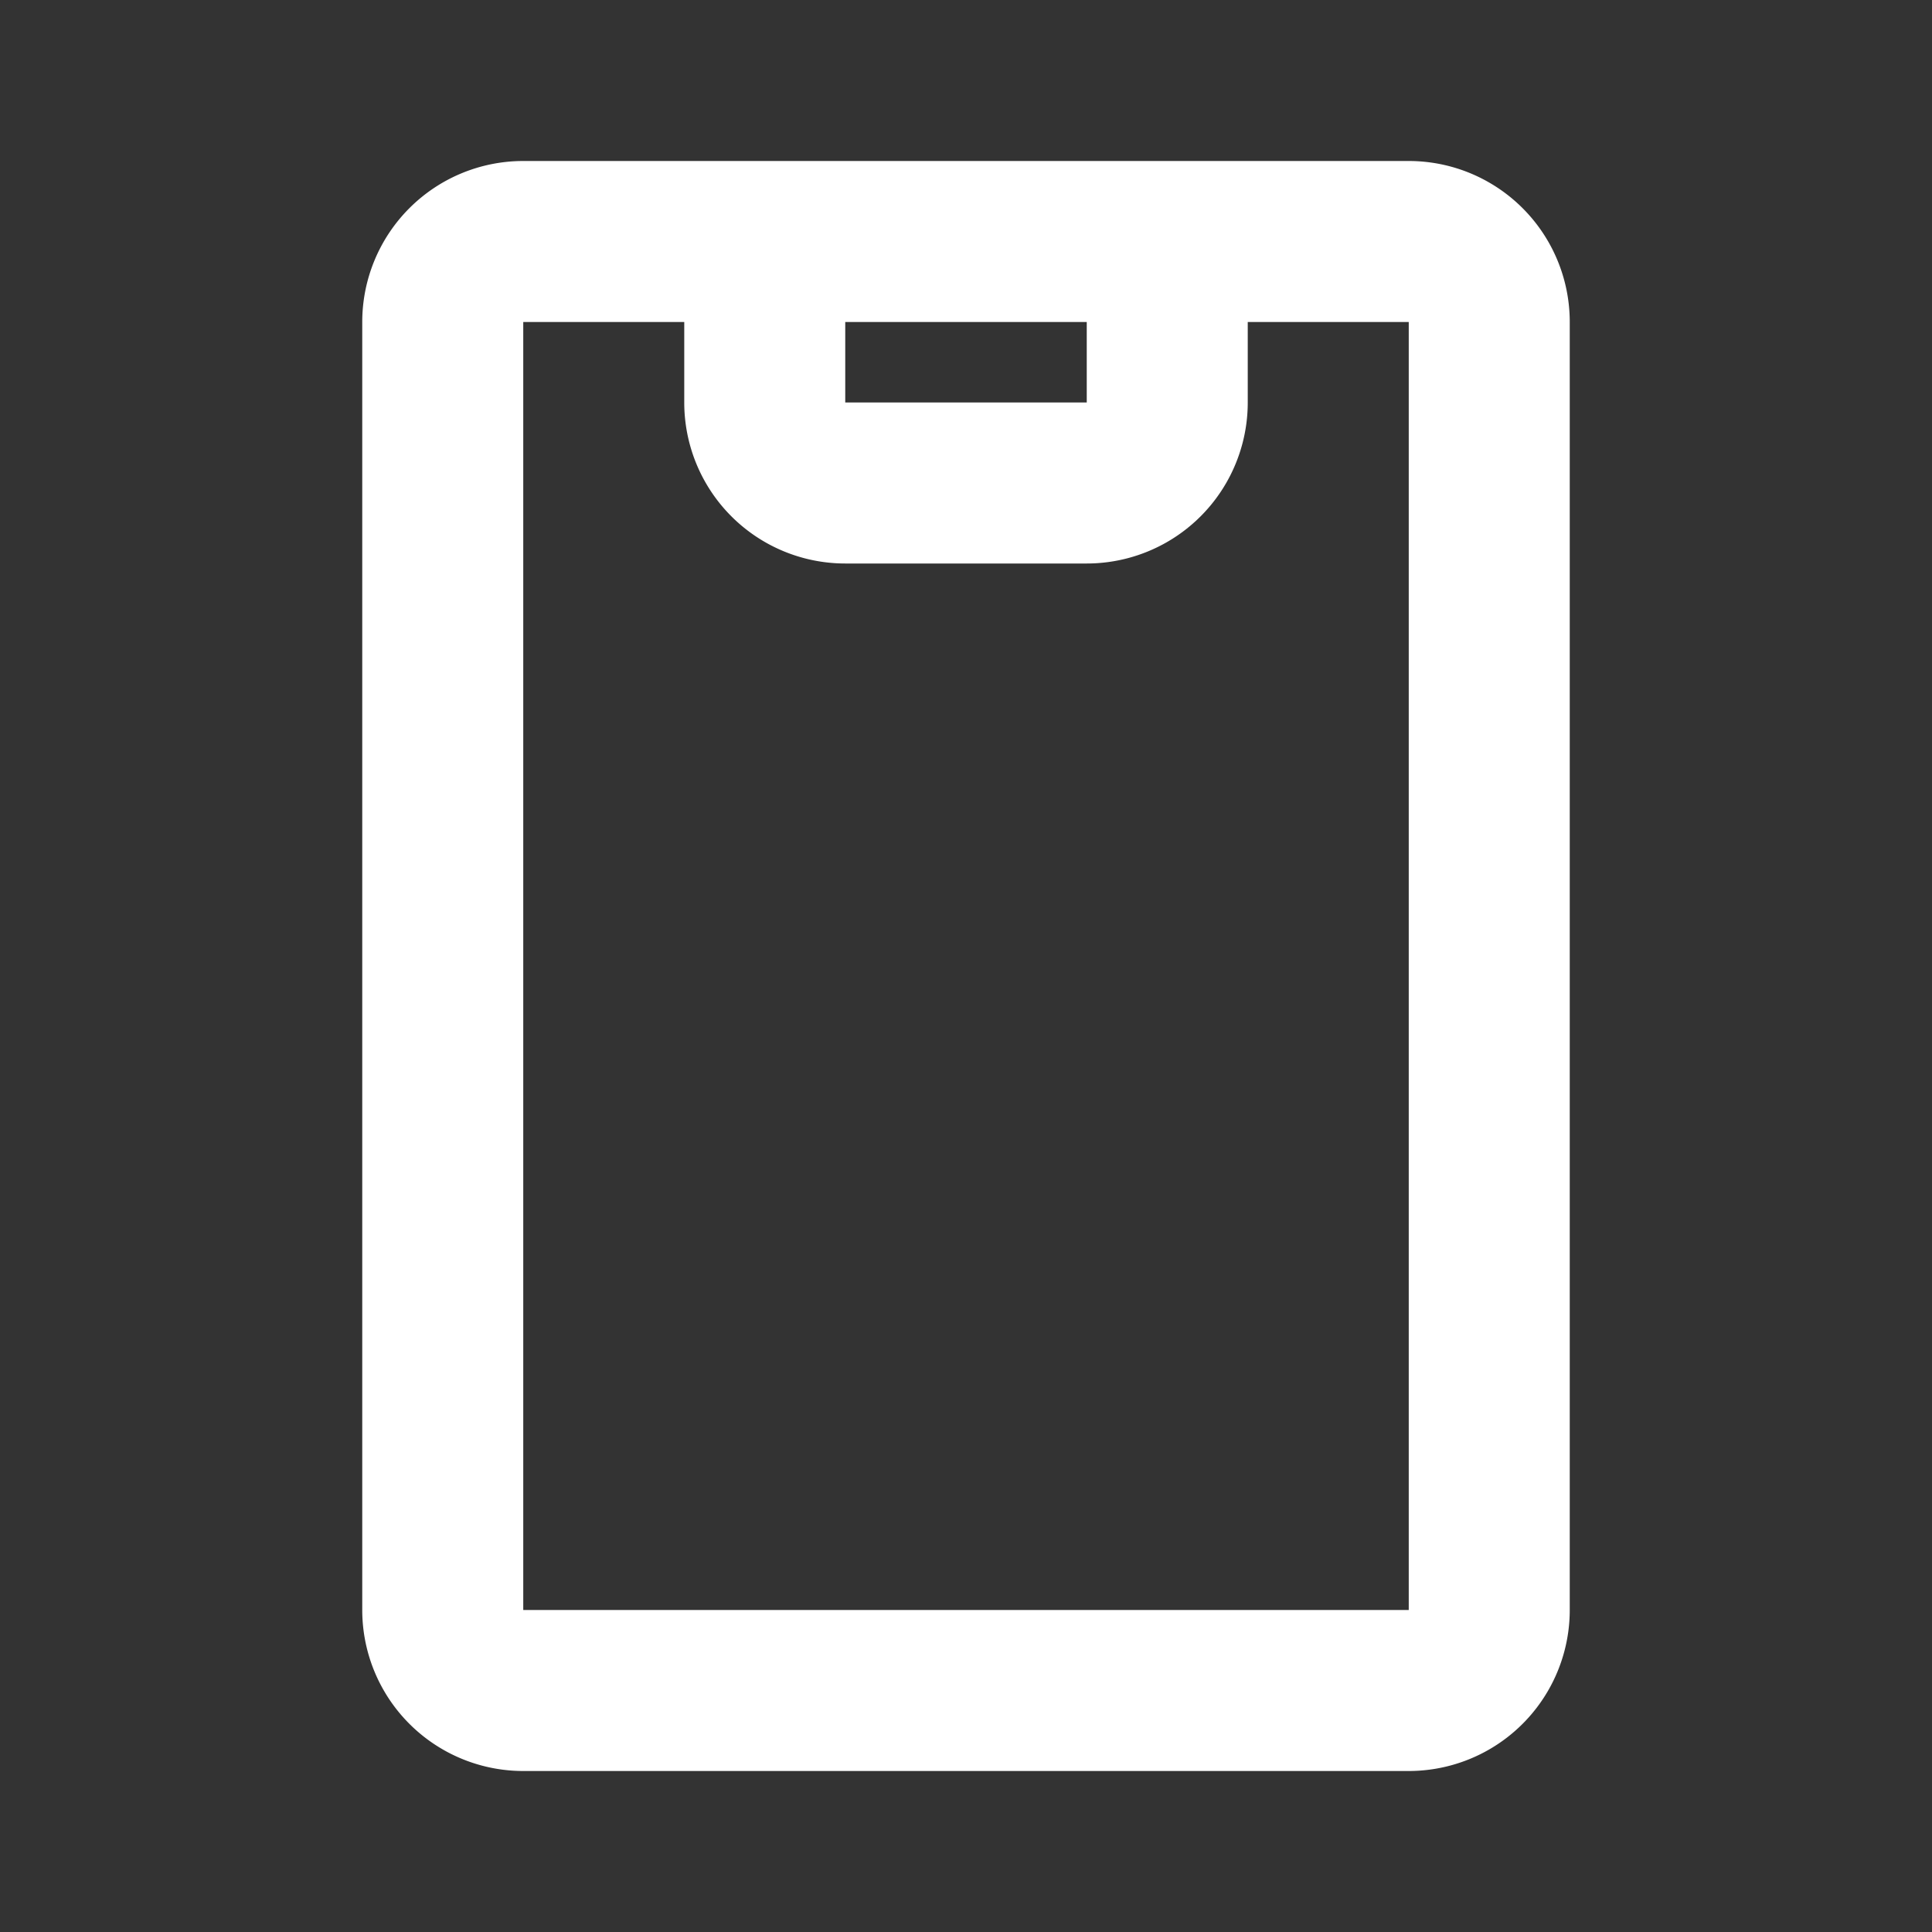 <?xml version="1.0" encoding="UTF-8"?>
<svg xmlns="http://www.w3.org/2000/svg" xmlns:xlink="http://www.w3.org/1999/xlink" xmlns:svgjs="http://svgjs.dev/svgjs" viewBox="0 0 24 24" width="300" height="300" version="1.1">
  <rect x="0" y="0" width="24" height="24" fill="#333333" stroke="none"/>
  <g width="100%" height="100%" transform="matrix(1,0,0,1,0,0)">
    <g id="Layer_19" data-name="Layer 19">
      <path d="m17.5 2h-11a2 2 0 0 0 -2 2v16a2 2 0 0 0 2 2h11a2 2 0 0 0 2-2v-16a2 2 0 0 0 -2-2zm-7 2h3v1h-3zm7 16h-11v-16h2v1a2 2 0 0 0 2 2h3a2 2 0 0 0 2-2v-1h2z" fill="#ffffff" fill-opacity="1" data-original-color="#18003fff" stroke="none" stroke-opacity="1"></path>
    </g>
  </g>
</svg>
